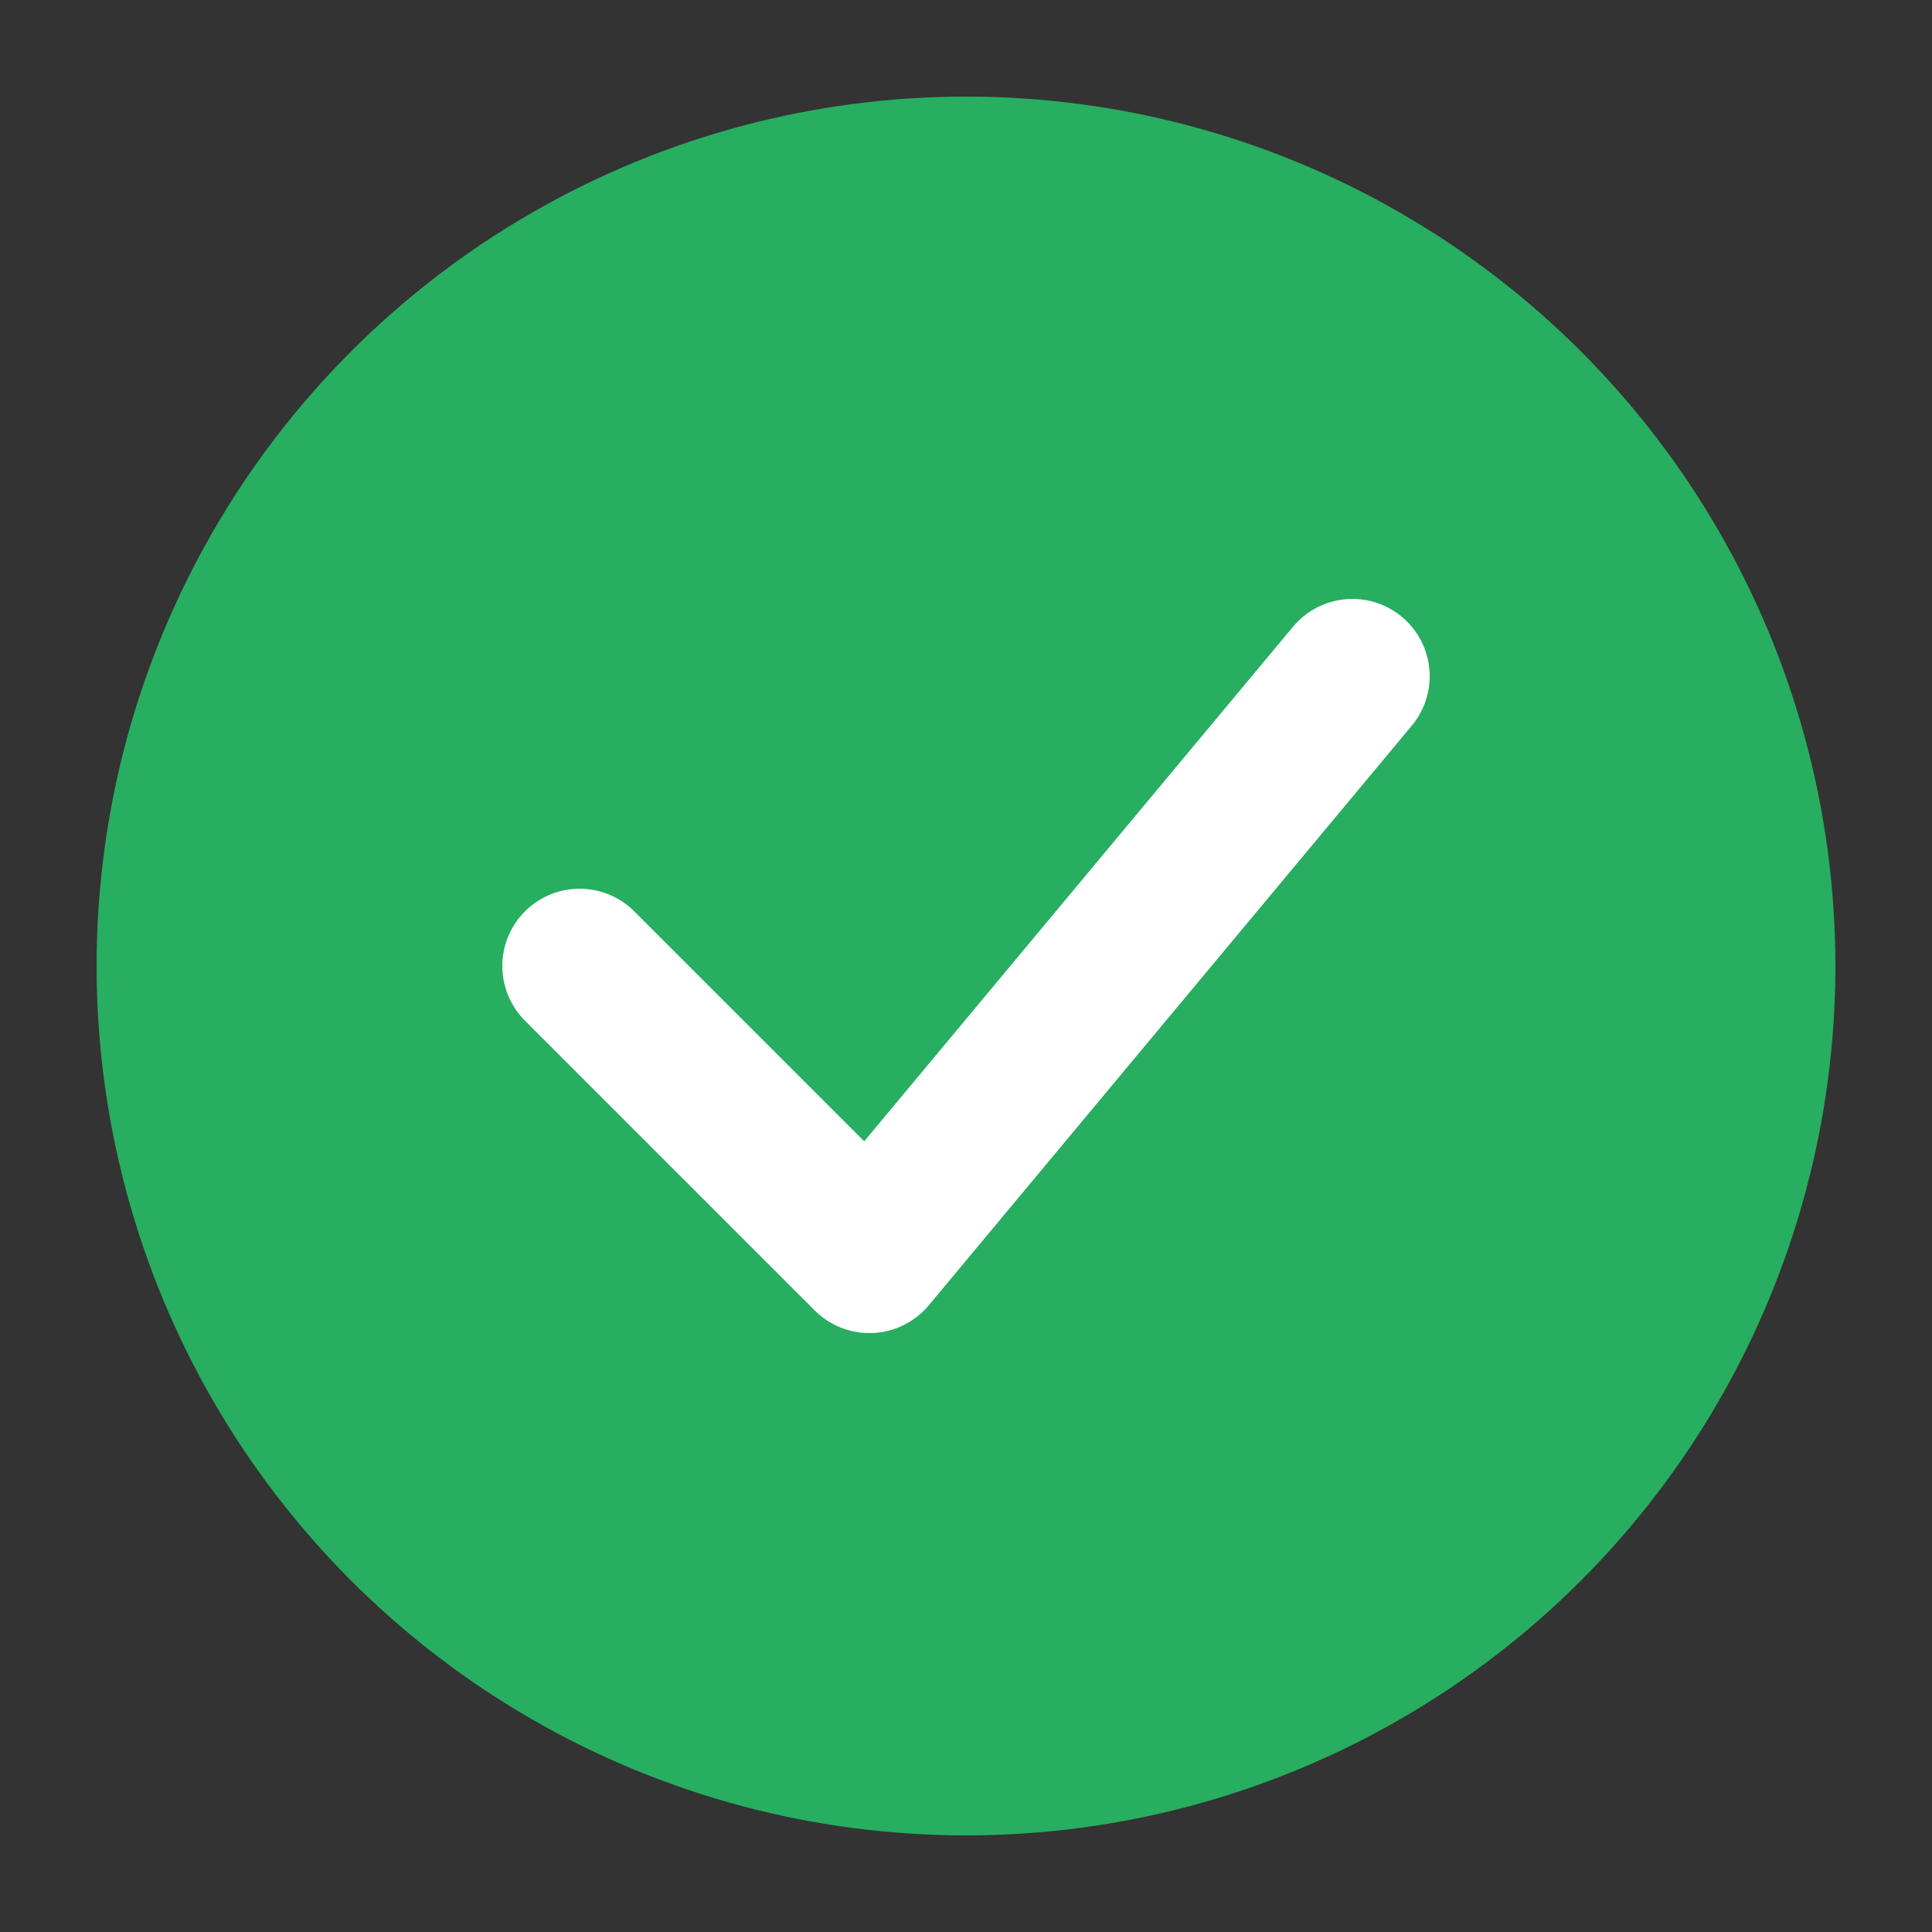 <?xml version="1.0" encoding="UTF-8" standalone="no"?>
<svg width="100" height="100" viewBox="0 0 100 100" xmlns="http://www.w3.org/2000/svg">
  <rect x="0" y="0" width="100" height="100" fill="#333333" stroke="none"/>
  <circle cx="50" cy="50" r="45" fill="#27ae60" />
  <path d="M30,50 L45,65 L70,35" fill="none" stroke="#ffffff" stroke-width="8" stroke-linecap="round" stroke-linejoin="round" />
</svg>
